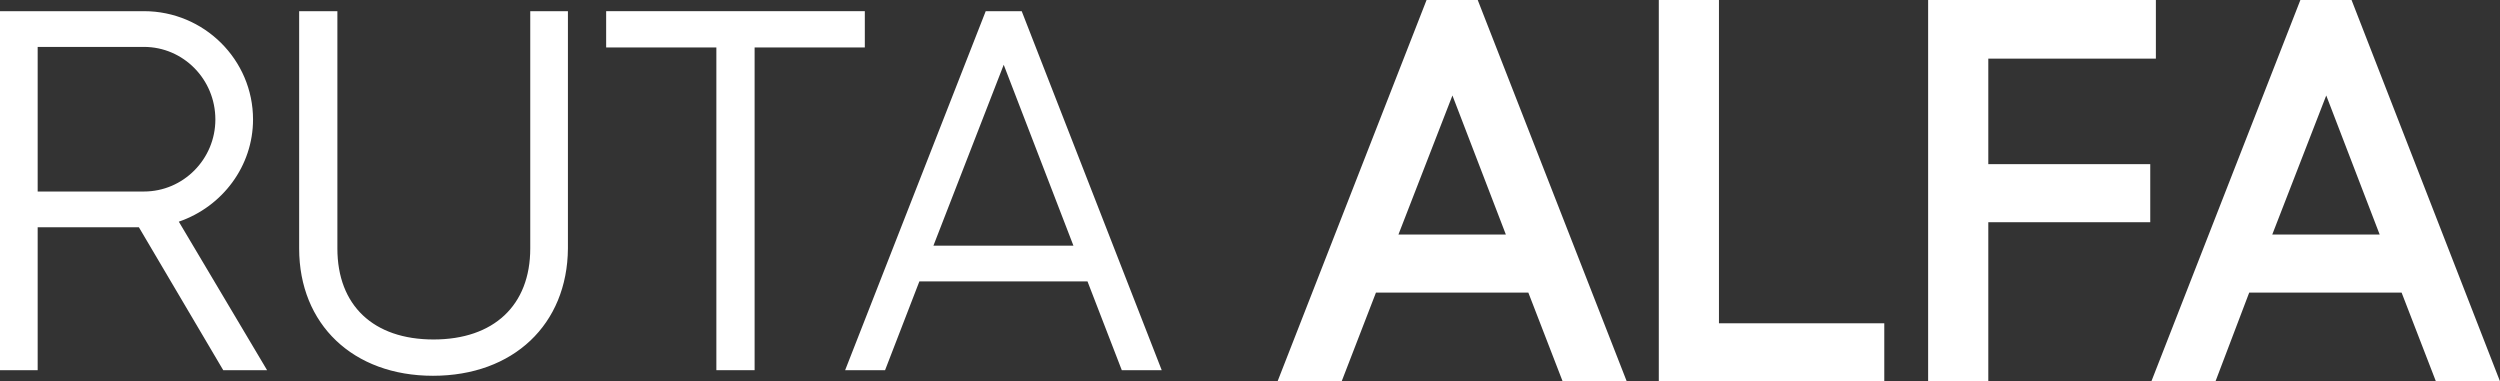 <svg width="177" height="27" viewBox="0 0 177 27" fill="none" xmlns="http://www.w3.org/2000/svg">
<rect x="0" y="0" width="177" height="27" fill="#333333" stroke="none"/>
<path d="M10.112 15.733H2.269V25.854H0.398V1.186H10.192C14.213 1.186 17.517 4.467 17.517 8.46C17.517 11.82 15.208 14.627 12.063 15.457L18.233 25.814H16.084L10.112 15.733ZM2.269 13.955H10.192C13.217 13.955 15.646 11.504 15.646 8.46C15.646 5.416 13.217 2.925 10.192 2.925H2.269V13.955Z" fill="white"/>
<path d="M18.91 26.209H15.805L9.833 16.089H2.667V26.209H0V0.791H10.192C14.451 0.791 17.915 4.23 17.915 8.46C17.915 11.741 15.765 14.627 12.66 15.694L18.91 26.209ZM16.283 25.419H17.517L11.466 15.22L11.983 15.101C15.009 14.271 17.159 11.543 17.159 8.46C17.119 4.665 14.014 1.581 10.192 1.581H0.796V25.419H1.871V15.338H10.351L16.283 25.419ZM10.192 14.35H1.871V2.57H10.192C13.416 2.57 16.044 5.218 16.044 8.499C16.044 11.701 13.416 14.35 10.192 14.35ZM2.667 13.559H10.192C12.978 13.559 15.248 11.267 15.248 8.46C15.248 5.613 12.978 3.321 10.192 3.321H2.667V13.559Z" fill="white"/>
<path d="M21.617 17.591V1.186H23.489V17.591C23.489 21.624 25.997 24.43 30.694 24.43C35.392 24.43 37.94 21.624 37.94 17.591V1.186H39.811V17.591C39.811 22.81 36.148 26.209 30.694 26.209C25.24 26.209 21.617 22.81 21.617 17.591Z" fill="white"/>
<path d="M30.654 26.605C25.001 26.605 21.18 22.968 21.18 17.591V0.791H23.887V17.591C23.887 21.624 26.435 24.035 30.694 24.035C34.954 24.035 37.542 21.624 37.542 17.591V0.791H40.209V17.591C40.169 22.968 36.347 26.605 30.654 26.605ZM22.015 1.581V17.591C22.015 22.573 25.439 25.814 30.694 25.814C35.989 25.814 39.413 22.573 39.413 17.591V1.581H38.338V17.591C38.338 22.059 35.432 24.826 30.694 24.826C25.997 24.826 23.09 22.059 23.09 17.591V1.581H22.015Z" fill="white"/>
<path d="M60.831 2.965H53.028V25.854H51.117V2.965H43.315V1.186H60.831V2.965Z" fill="white"/>
<path d="M53.426 26.209H50.719V3.36H42.916V0.791H61.229V3.36H53.426V26.209ZM51.516 25.419H52.63V2.57H60.433V1.581H43.712V2.57H51.516V25.419Z" fill="white"/>
<path d="M77.273 19.568H64.812L62.384 25.854H60.393L70.067 1.186H72.058L81.653 25.814H79.662L77.273 19.568ZM76.597 17.789L71.063 3.479L65.529 17.789H76.597Z" fill="white"/>
<path d="M82.25 26.209H79.423L76.995 19.924H65.091L62.663 26.209H59.836L69.789 0.791H72.337L82.25 26.209ZM79.941 25.419H81.055L71.779 1.581H70.346L61.03 25.419H62.145L64.574 19.133H77.552L79.941 25.419ZM77.154 18.184H64.932L71.023 2.372L77.154 18.184ZM66.086 17.394H75.999L71.063 4.586L66.086 17.394Z" fill="white"/>
<path d="M109.042 19.568H96.582L94.153 25.854H92.163L101.837 1.186H103.827L113.422 25.814H111.431L109.042 19.568ZM108.366 17.789L102.832 3.479L97.298 17.789H108.366Z" fill="white"/>
<path d="M115.173 27H110.635L108.206 20.715H97.418L94.989 27H90.451L101.001 0H104.623L115.173 27ZM99.01 16.603H106.614L102.832 6.76L99.01 16.603Z" fill="white"/>
<path d="M132.213 24.075V25.854H118.637V1.186H120.508V24.075H132.213Z" fill="white"/>
<path d="M133.407 27H117.443V0H121.702V22.889H133.407V27Z" fill="white"/>
<path d="M139.578 2.965V12.808H151.043V14.587H139.578V25.854H137.706V1.186H151.481V2.965H139.578Z" fill="white"/>
<path d="M140.772 27H136.512V0H152.636V4.151H140.772V11.622H152.238V15.733H140.772V27Z" fill="white"/>
<path d="M170.869 19.568H158.448L156.02 25.854H154.029L163.663 1.186H165.654L175.248 25.814H173.258L170.869 19.568ZM170.192 17.789L164.659 3.479L159.125 17.789H170.192Z" fill="white"/>
<path d="M177 27H172.462L170.033 20.715H159.244L156.856 27H152.317L162.867 0H166.49L177 27ZM160.877 16.603H168.48L164.698 6.76L160.877 16.603Z" fill="white"/>
</svg>
